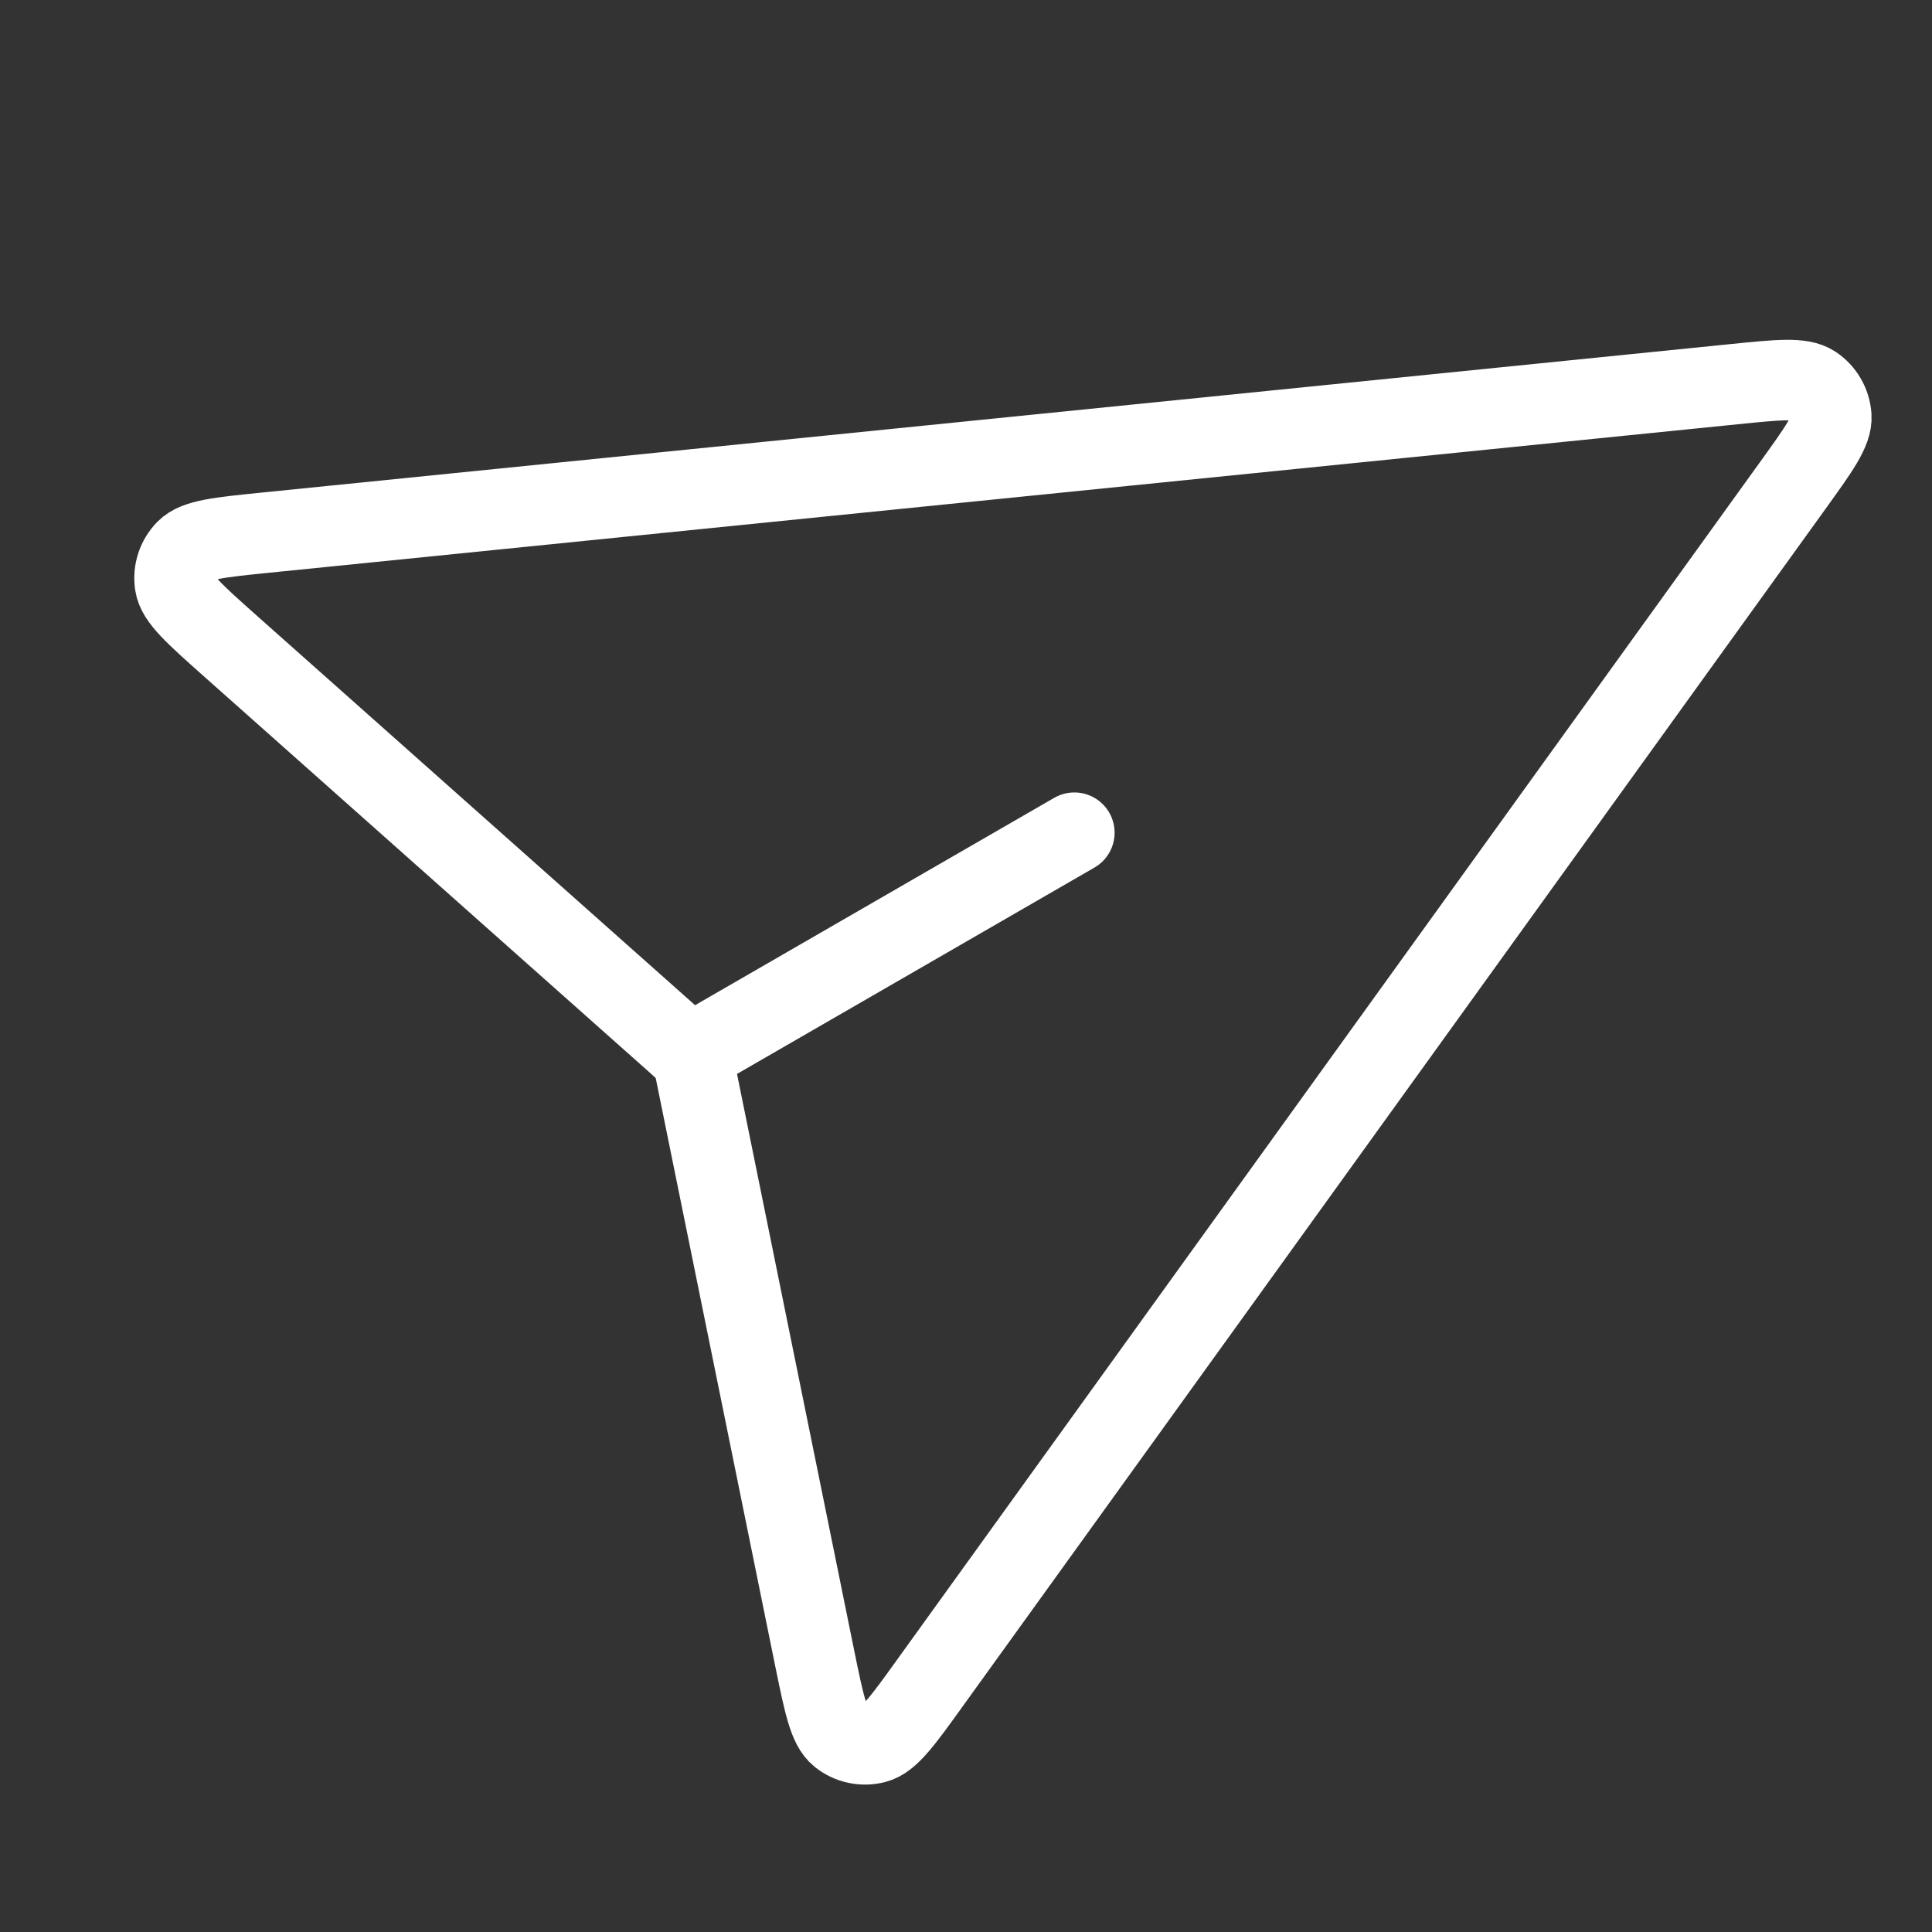 <svg width="24" height="24" viewBox="0 0 24 24" fill="none" xmlns="http://www.w3.org/2000/svg">
<rect x="0" y="0" width="24" height="24" fill="#333333" stroke="none"/>
<g clip-path="url(#clip0_30_3024)">
<path d="M13.346 10.344L8.583 13.094M8.655 13.389L10.12 20.597C10.236 21.163 10.293 21.446 10.434 21.559C10.557 21.658 10.719 21.692 10.871 21.653C11.047 21.608 11.216 21.374 11.553 20.905L22.266 6.037C22.596 5.579 22.761 5.35 22.749 5.171C22.739 5.016 22.657 4.874 22.527 4.787C22.378 4.688 22.098 4.716 21.536 4.773L3.297 6.617C2.724 6.675 2.438 6.704 2.311 6.833C2.201 6.945 2.15 7.102 2.174 7.258C2.201 7.436 2.416 7.628 2.846 8.011L8.403 12.95C8.477 13.016 8.514 13.049 8.543 13.088C8.569 13.122 8.591 13.159 8.607 13.199C8.626 13.243 8.636 13.292 8.655 13.389Z" stroke="white" stroke-linecap="round" stroke-linejoin="round"/>
</g>
<defs>
<clipPath id="clip0_30_3024">
<rect width="24" height="24" fill="white"/>
</clipPath>
</defs>
</svg>
